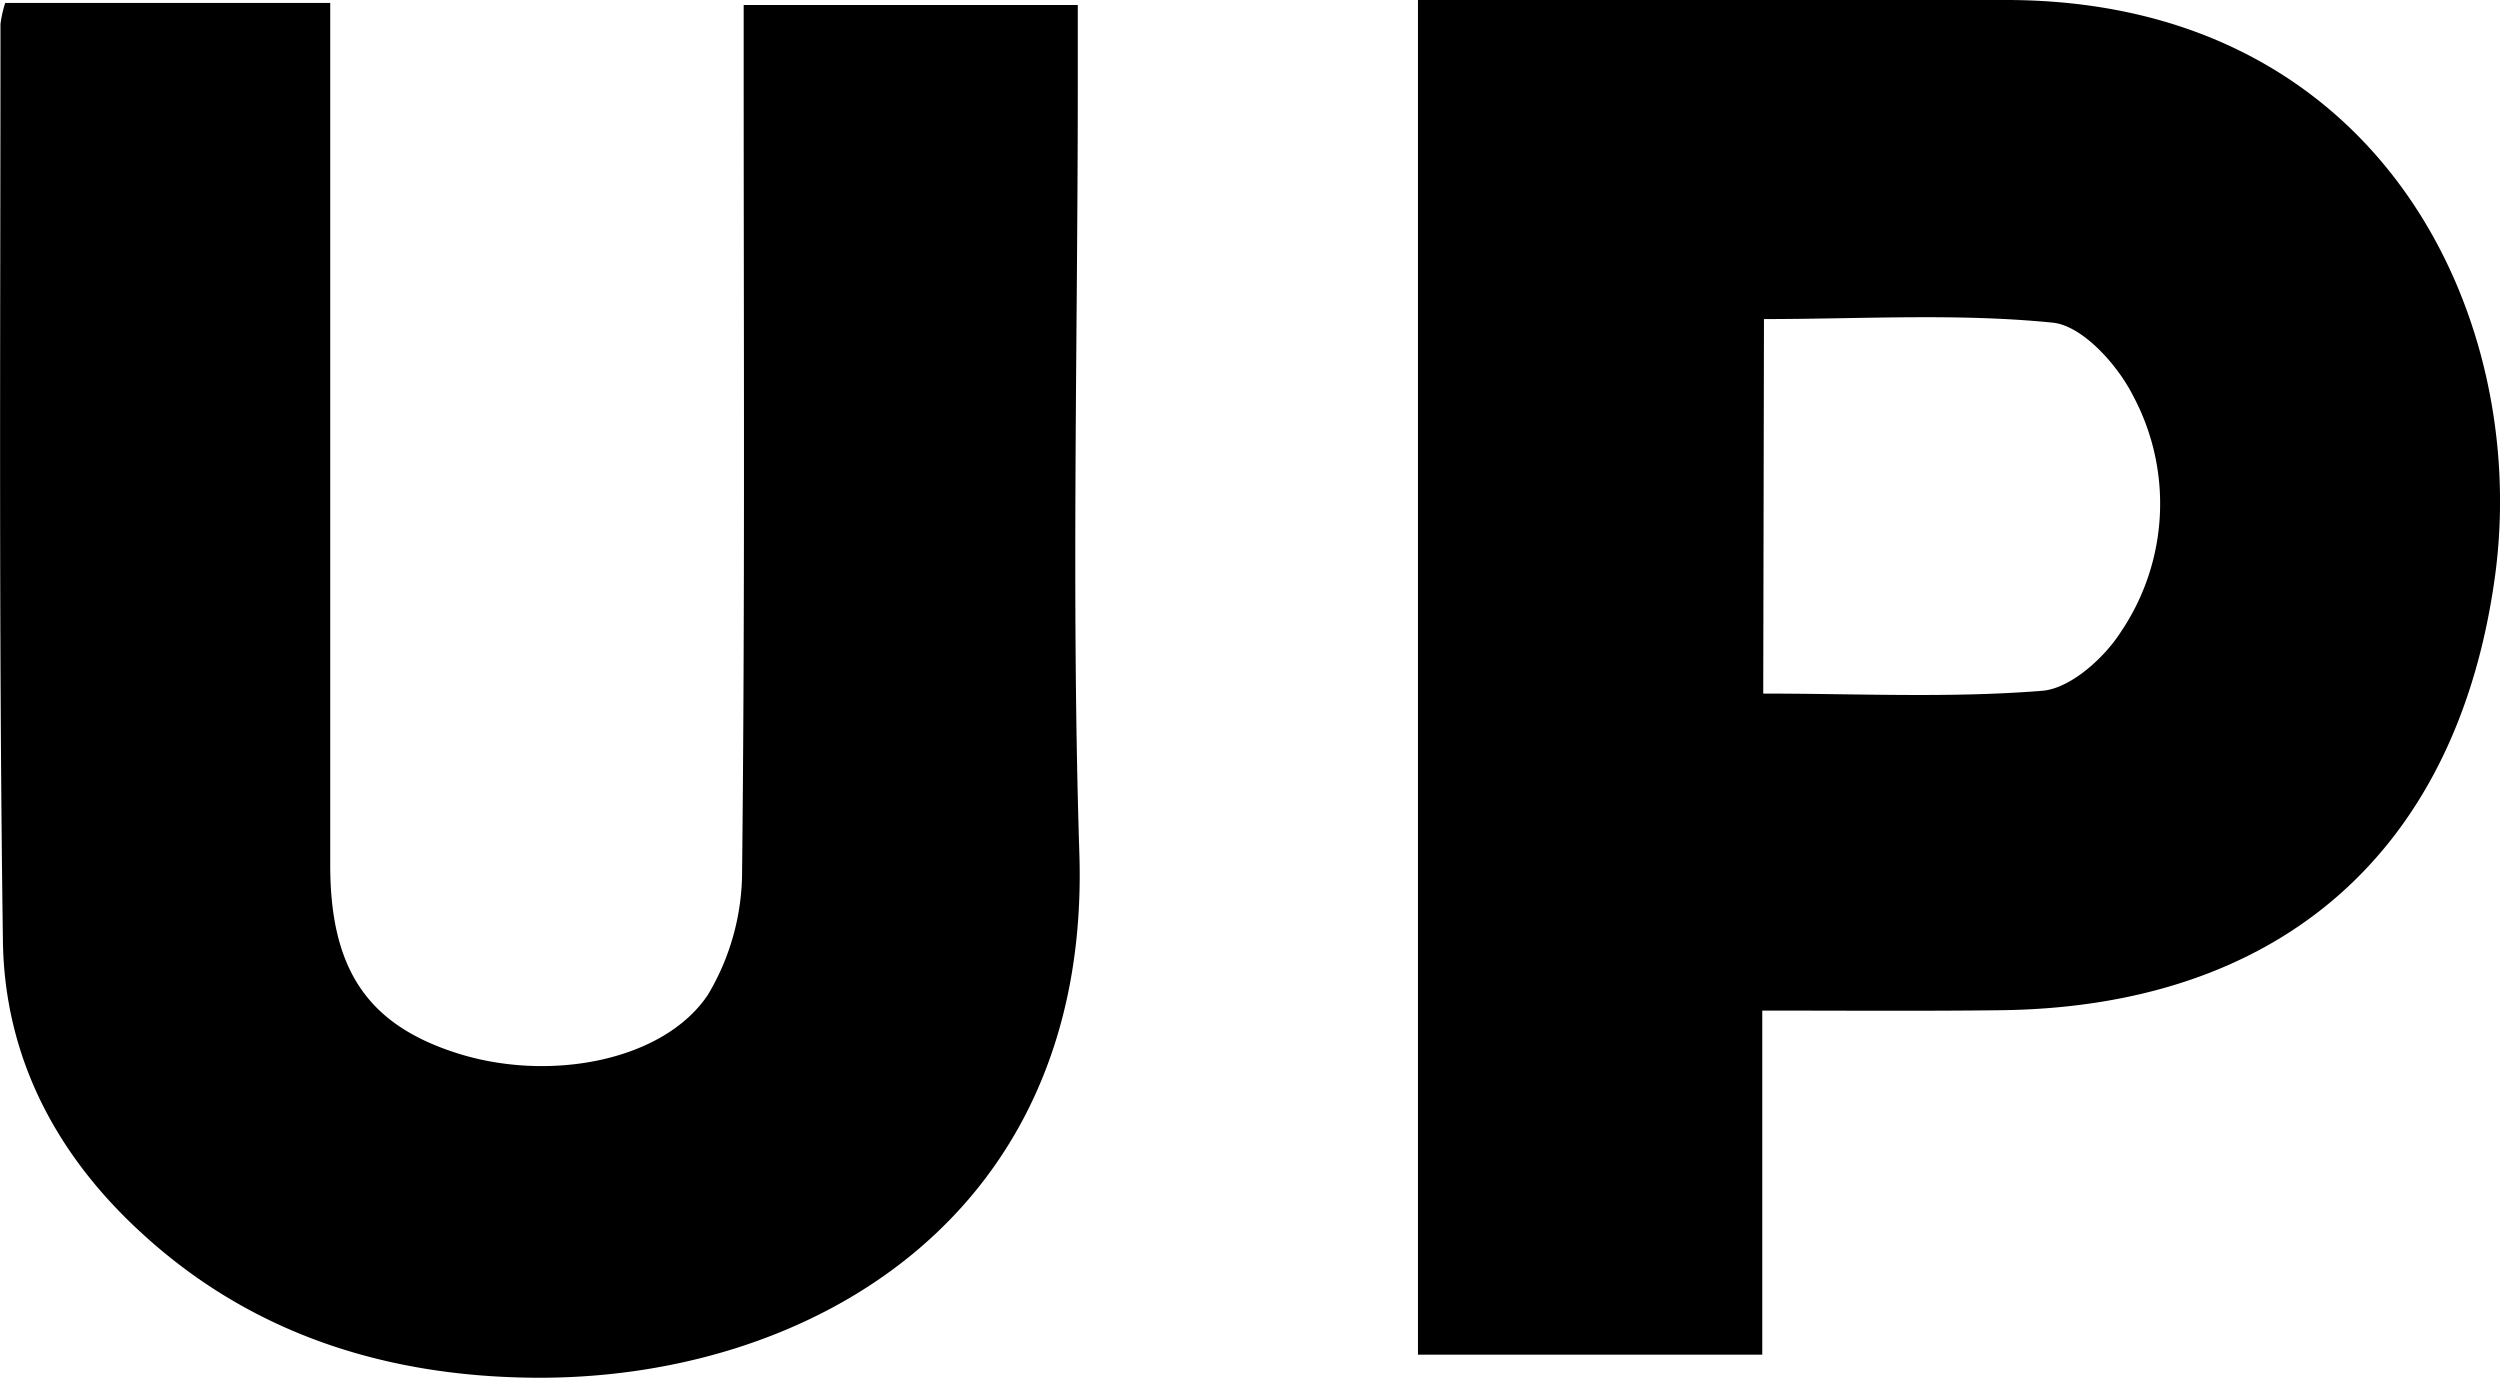 <svg id="Слой_1" data-name="Слой 1" xmlns="http://www.w3.org/2000/svg" viewBox="0 0 206.07 113.56"><path d="M148.22,132v28.36H119.84V48.7h48.45c31,0,43.29,26.26,40.31,47.63-3.16,22.71-17.82,35.36-40.7,35.64C161.46,132.05,155,132,148.22,132Zm.08-26.13c7.79,0,15.42.38,23-.23,2.31-.19,5.08-2.67,6.47-4.84a18.87,18.87,0,0,0,1-19.51c-1.3-2.57-4.22-5.8-6.67-6-7.8-.78-15.73-.29-23.74-.29Z" transform="translate(-2.96 -48.7)"/><path d="M3.39,48.94H30.18V54.5q0,32.75,0,65.51c0,8.47,3,13,10.05,15.37,7.68,2.62,17.37.88,21.08-4.68a19.84,19.84,0,0,0,2.82-10.25c.24-21.83.13-43.67.13-65.51V49.11H91.8v6.47c0,21.17-.54,42.35.13,63.5.95,30.07-22.51,43.49-45.27,43.18-12-.16-23-3.63-32-11.9-7.1-6.47-11.35-14.59-11.46-24.16C2.85,101,3,75.86,3,50.69A9.4,9.4,0,0,1,3.39,48.94Z" transform="translate(-2.96 -48.7)"/></svg>